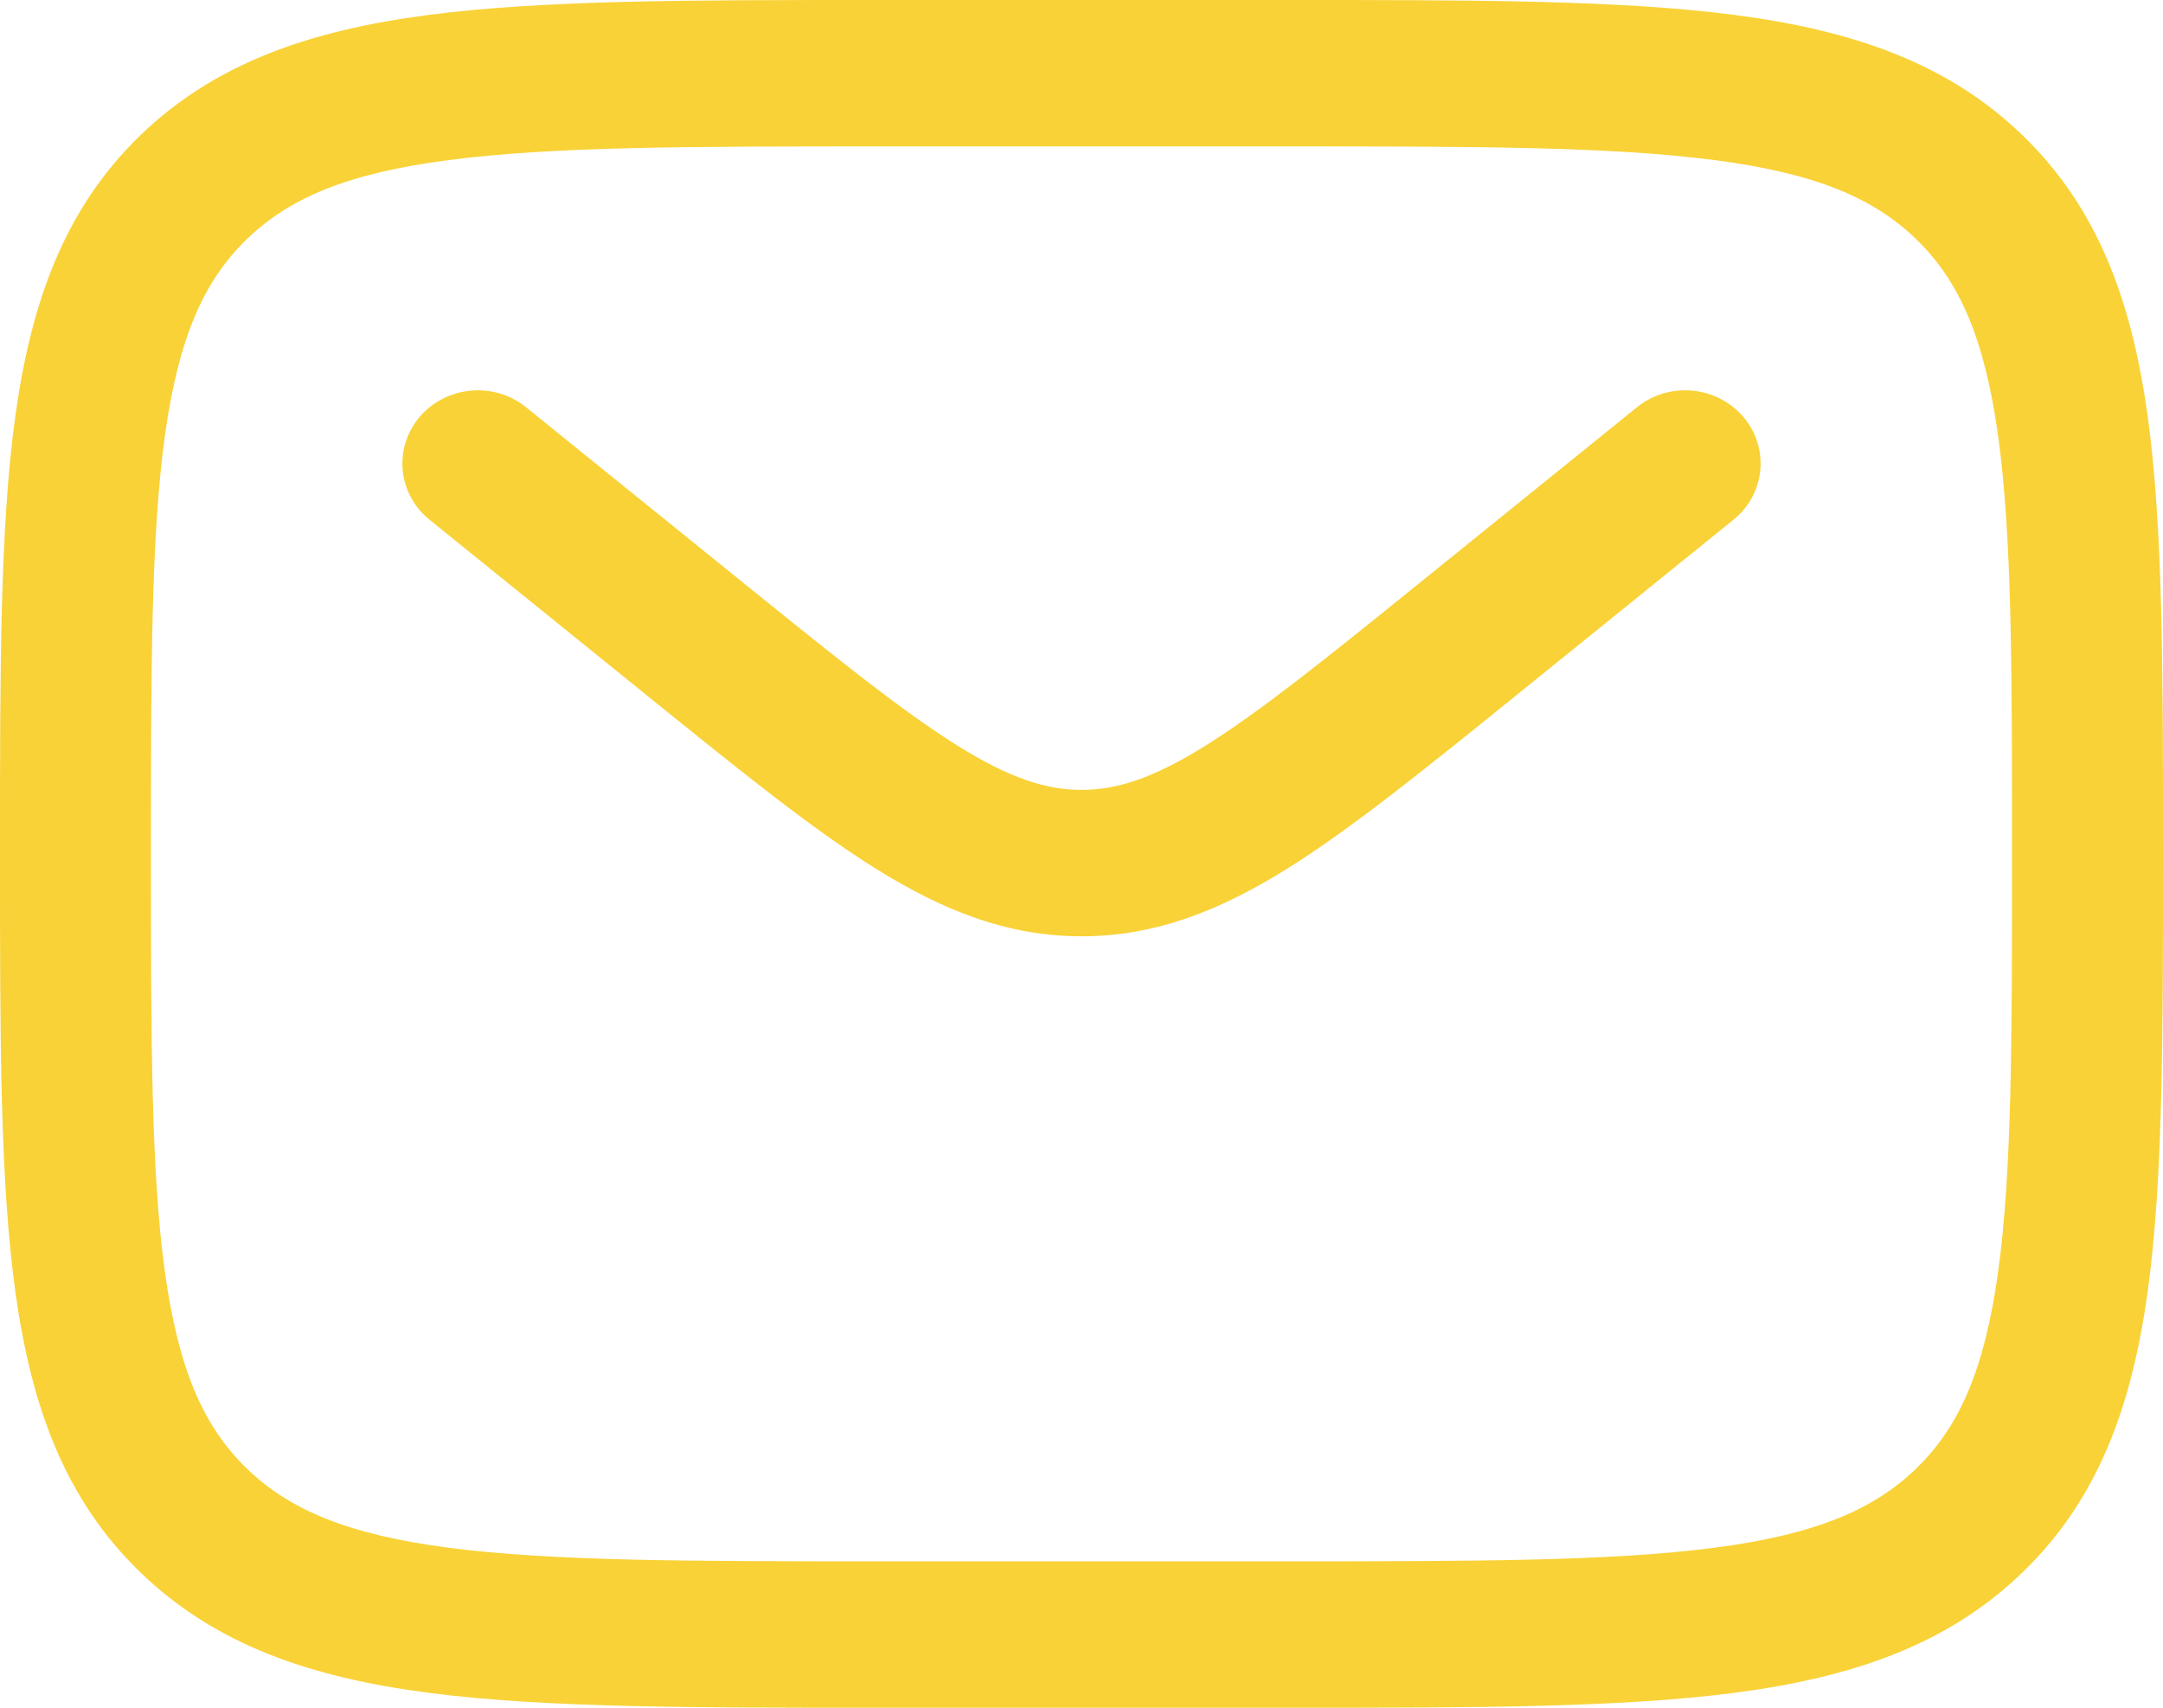 <svg width="19" height="15" viewBox="0 0 19 15" fill="none" xmlns="http://www.w3.org/2000/svg">
<path fill-rule="evenodd" clip-rule="evenodd" d="M7.683 2.7567e-07H11.317C12.941 -1.33142e-05 14.228 -2.41399e-05 15.235 0.131C16.271 0.266 17.109 0.551 17.77 1.192C18.432 1.834 18.725 2.647 18.865 3.652C19 4.629 19 5.876 19 7.452V7.548C19 9.124 19 10.371 18.865 11.348C18.725 12.353 18.432 13.166 17.77 13.807C17.109 14.449 16.271 14.734 15.235 14.869C14.228 15 12.941 15 11.317 15H7.683C6.059 15 4.772 15 3.766 14.869C2.729 14.734 1.891 14.449 1.229 13.807C0.568 13.166 0.275 12.353 0.135 11.348C-2.48884e-05 10.371 -1.3727e-05 9.124 2.84218e-07 7.548V7.452C-1.3727e-05 5.876 -2.48884e-05 4.629 0.135 3.652C0.275 2.647 0.568 1.834 1.229 1.192C1.891 0.551 2.729 0.266 3.766 0.131C4.772 -2.41399e-05 6.059 -1.33142e-05 7.683 2.7567e-07ZM3.942 1.406C3.053 1.521 2.541 1.739 2.167 2.102C1.793 2.464 1.569 2.961 1.449 3.824C1.327 4.704 1.326 5.866 1.326 7.5C1.326 9.134 1.327 10.296 1.449 11.176C1.569 12.039 1.793 12.536 2.167 12.898C2.541 13.261 3.053 13.479 3.942 13.595C4.85 13.713 6.047 13.714 7.733 13.714H11.267C12.953 13.714 14.15 13.713 15.058 13.595C15.947 13.479 16.459 13.261 16.833 12.898C17.207 12.536 17.431 12.039 17.551 11.176C17.673 10.296 17.674 9.134 17.674 7.5C17.674 5.866 17.673 4.704 17.551 3.824C17.431 2.961 17.207 2.464 16.833 2.102C16.459 1.739 15.947 1.521 15.058 1.406C14.15 1.287 12.953 1.286 11.267 1.286H7.733C6.047 1.286 4.85 1.287 3.942 1.406ZM3.688 3.66C3.923 3.387 4.341 3.35 4.622 3.578L6.53 5.12C7.354 5.786 7.927 6.247 8.41 6.549C8.878 6.841 9.195 6.938 9.5 6.938C9.805 6.938 10.122 6.841 10.59 6.549C11.073 6.247 11.646 5.786 12.47 5.12L14.378 3.578C14.659 3.35 15.077 3.387 15.312 3.66C15.546 3.933 15.508 4.338 15.227 4.565L13.286 6.134C12.502 6.767 11.867 7.28 11.307 7.63C10.723 7.994 10.155 8.224 9.5 8.224C8.845 8.224 8.277 7.994 7.693 7.63C7.133 7.281 6.498 6.767 5.714 6.134L3.773 4.565C3.492 4.338 3.454 3.933 3.688 3.66Z" fill="#F9D237"/>
</svg>
